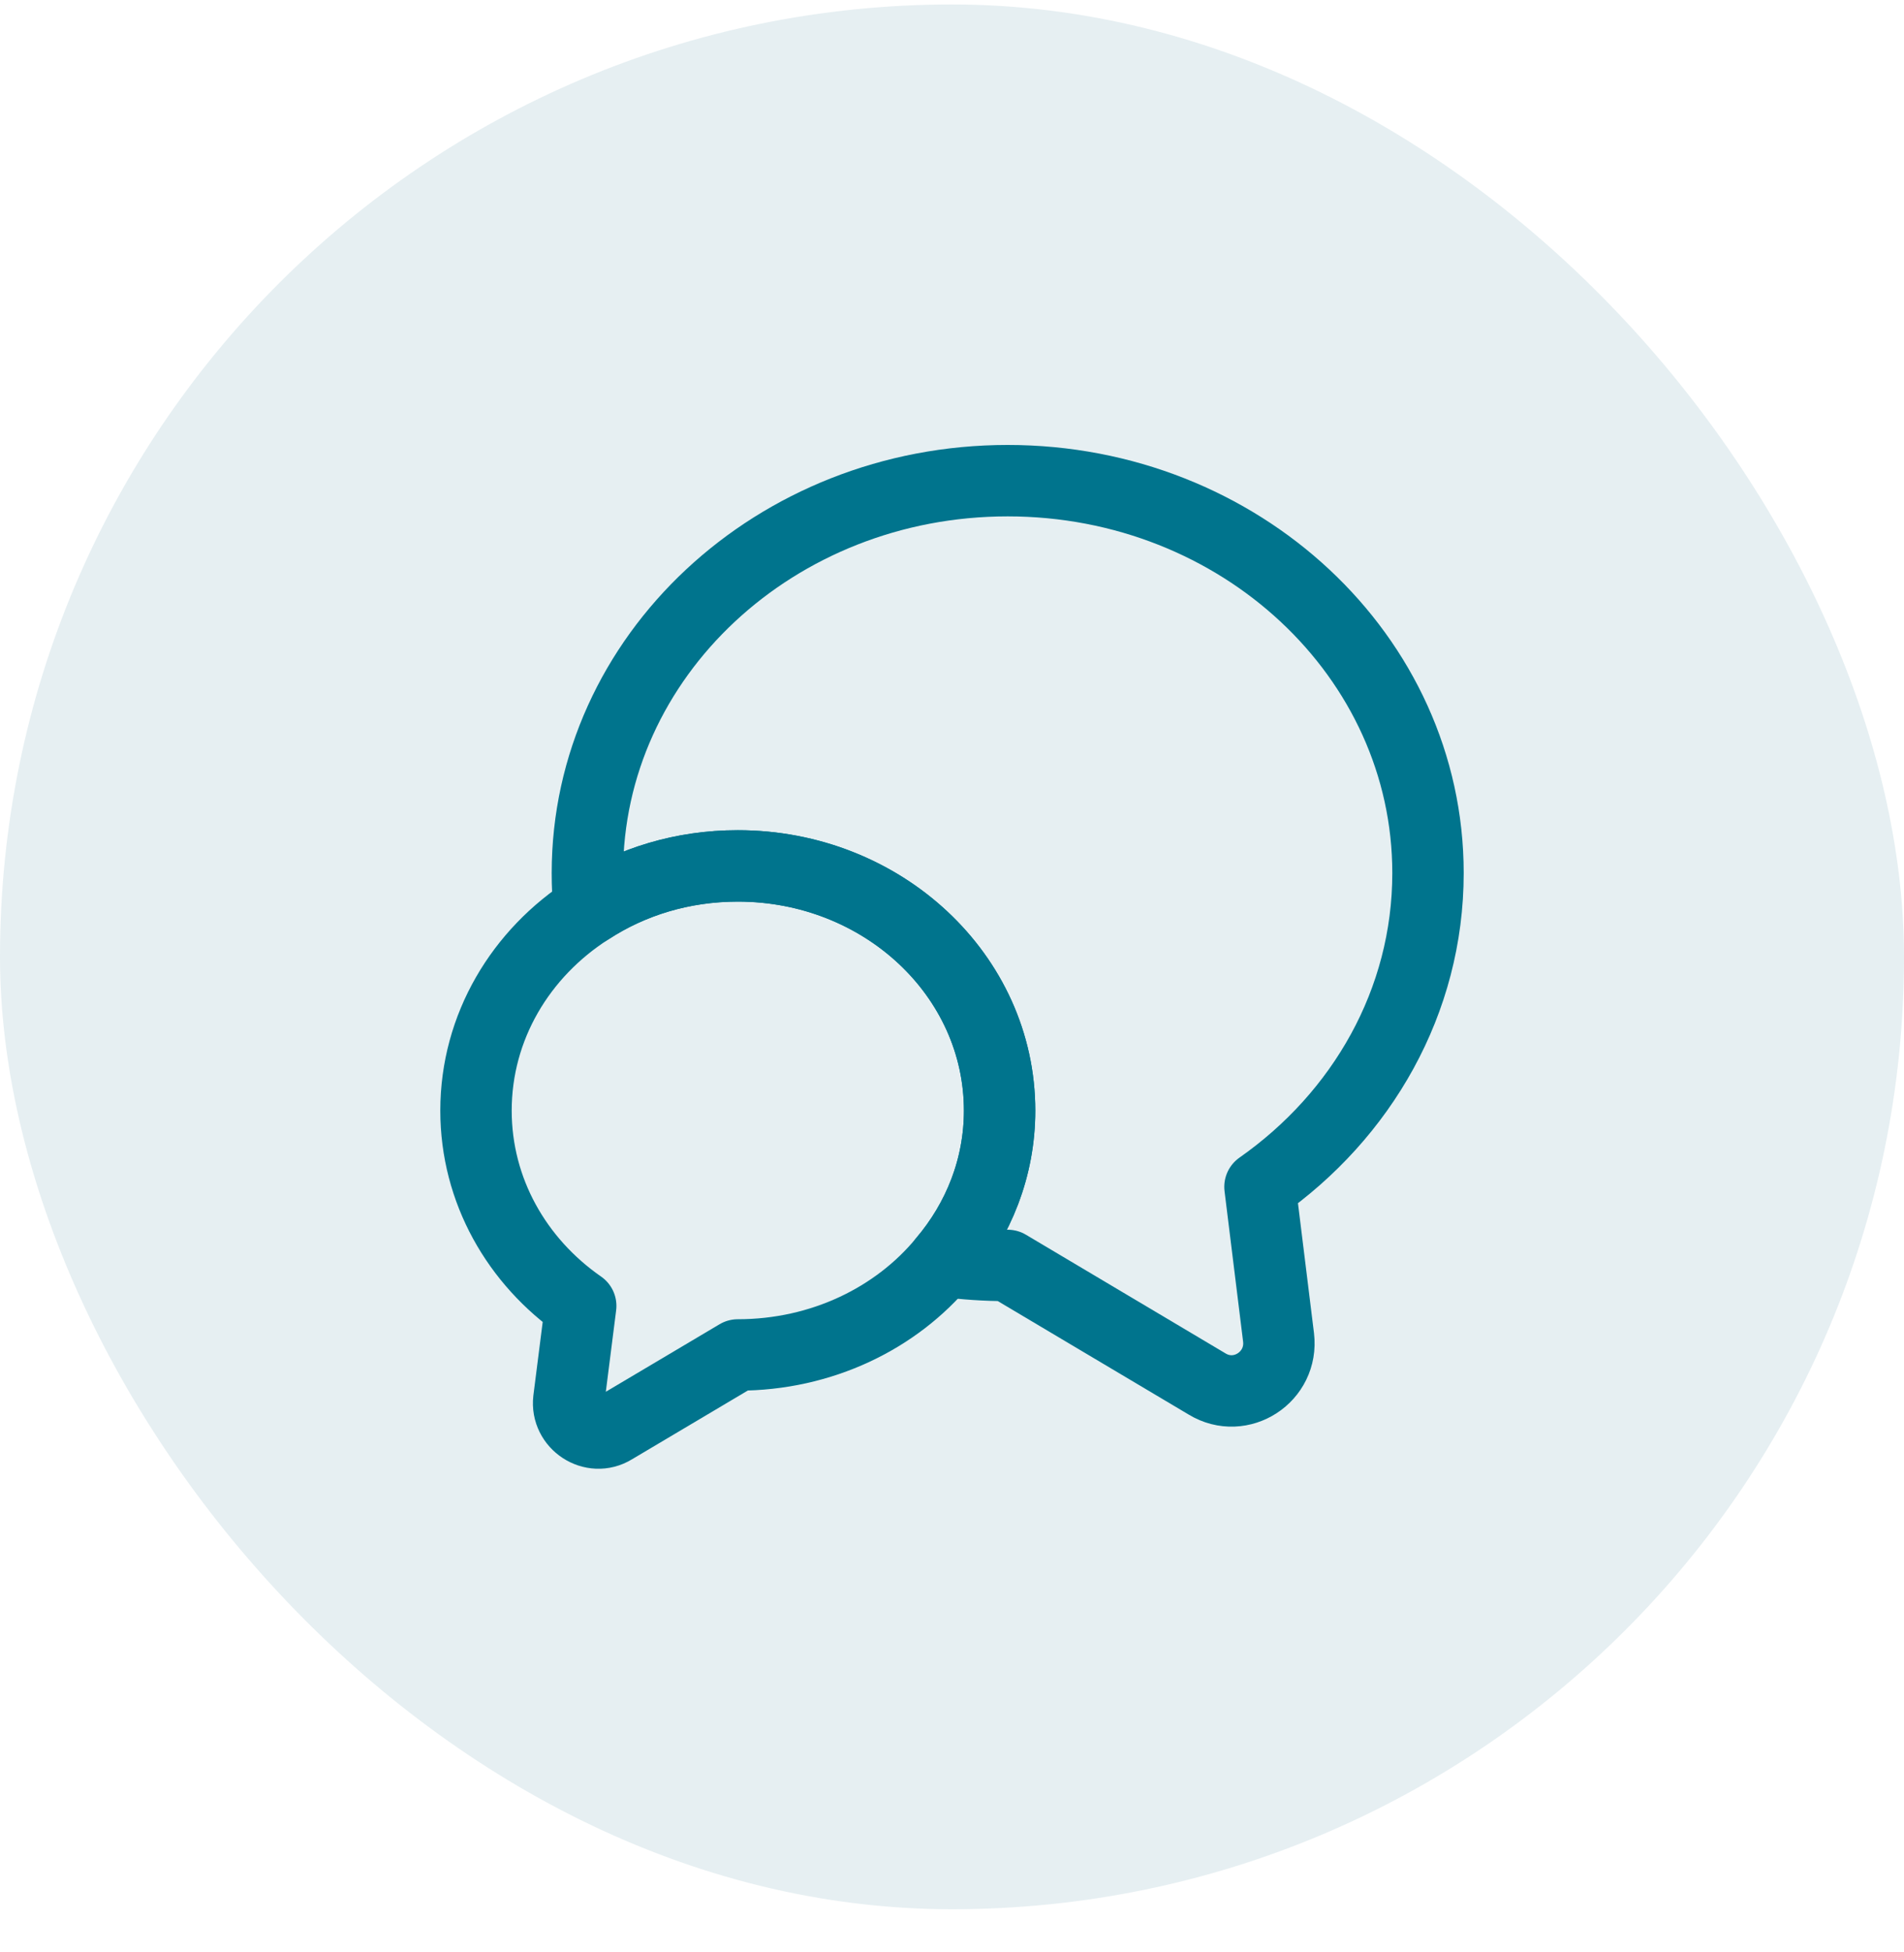 <svg width="40" height="41" viewBox="0 0 40 41" fill="none" xmlns="http://www.w3.org/2000/svg">
<rect y="0.094" width="40" height="40" rx="20" fill="#045E7B" fill-opacity="0.1"/>
<path d="M26.47 24.924L26.86 28.084C26.96 28.914 26.07 29.494 25.36 29.064L21.17 26.574C20.71 26.574 20.26 26.544 19.82 26.484C20.56 25.614 21 24.514 21 23.324C21 20.484 18.54 18.184 15.5 18.184C14.34 18.184 13.27 18.514 12.38 19.094C12.35 18.844 12.34 18.594 12.34 18.334C12.34 13.784 16.29 10.094 21.17 10.094C26.05 10.094 30 13.784 30 18.334C30 21.034 28.61 23.424 26.47 24.924Z" stroke="#00748D" stroke-width="1.5" stroke-linecap="round" stroke-linejoin="round"/>
<path d="M21 23.323C21 24.514 20.56 25.614 19.82 26.484C18.83 27.684 17.26 28.454 15.5 28.454L12.89 30.003C12.45 30.273 11.89 29.904 11.95 29.394L12.2 27.424C10.86 26.494 10 25.003 10 23.323C10 21.564 10.94 20.014 12.38 19.094C13.27 18.514 14.34 18.184 15.5 18.184C18.54 18.184 21 20.483 21 23.323Z" stroke="#00748D" stroke-width="1.5" stroke-linecap="round" stroke-linejoin="round"/>
</svg>
